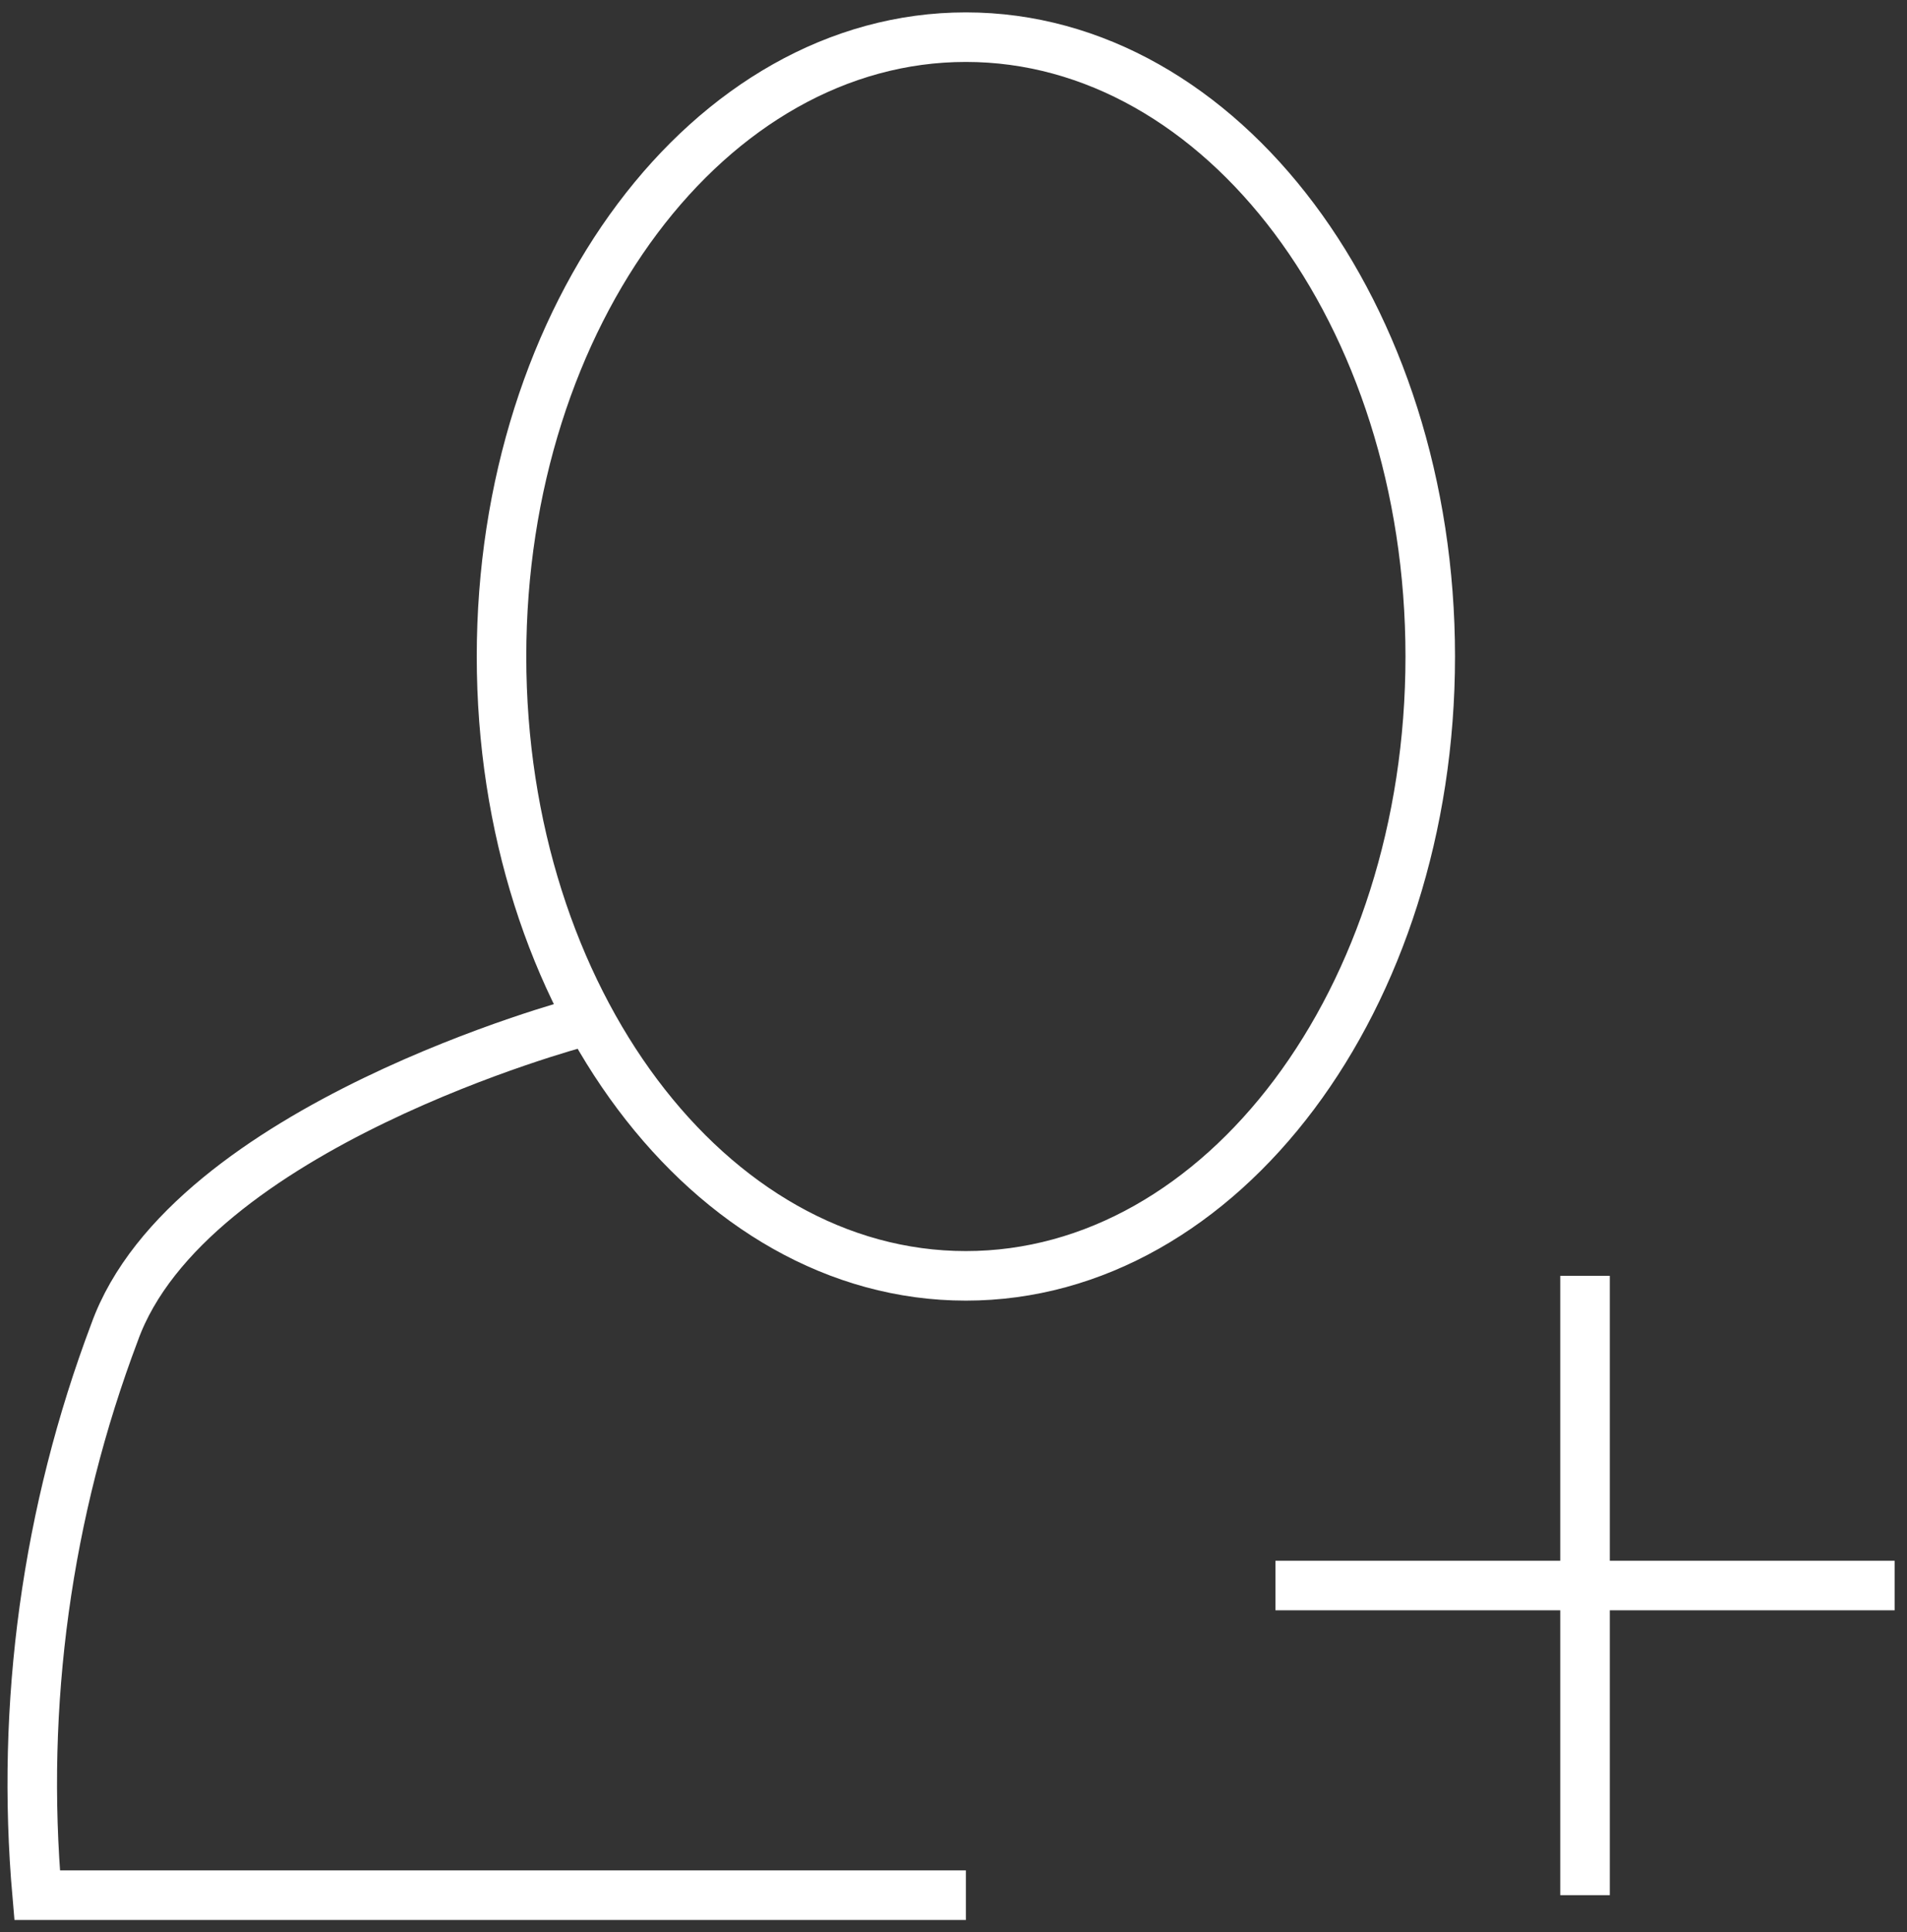 <svg width="77" height="78" viewBox="0 0 77 78" fill="none" xmlns="http://www.w3.org/2000/svg">
<rect x="0" y="0" width="77" height="78" fill="#333333" stroke="none"/>
<path d="M23.375 41.281C23.375 41.281 7.609 45.469 4.625 53.781C1.891 61.024 0.823 68.788 1.5 76.5H39M64 76.5V51.5M51.5 64H76.5M57.75 26.5C57.75 40.307 49.355 51.5 39 51.5C28.645 51.5 20.25 40.307 20.25 26.5C20.25 12.693 28.645 1.5 39 1.5C49.355 1.5 57.75 12.693 57.75 26.5Z" stroke="#FFFFFF" stroke-width="2"/>
</svg>
